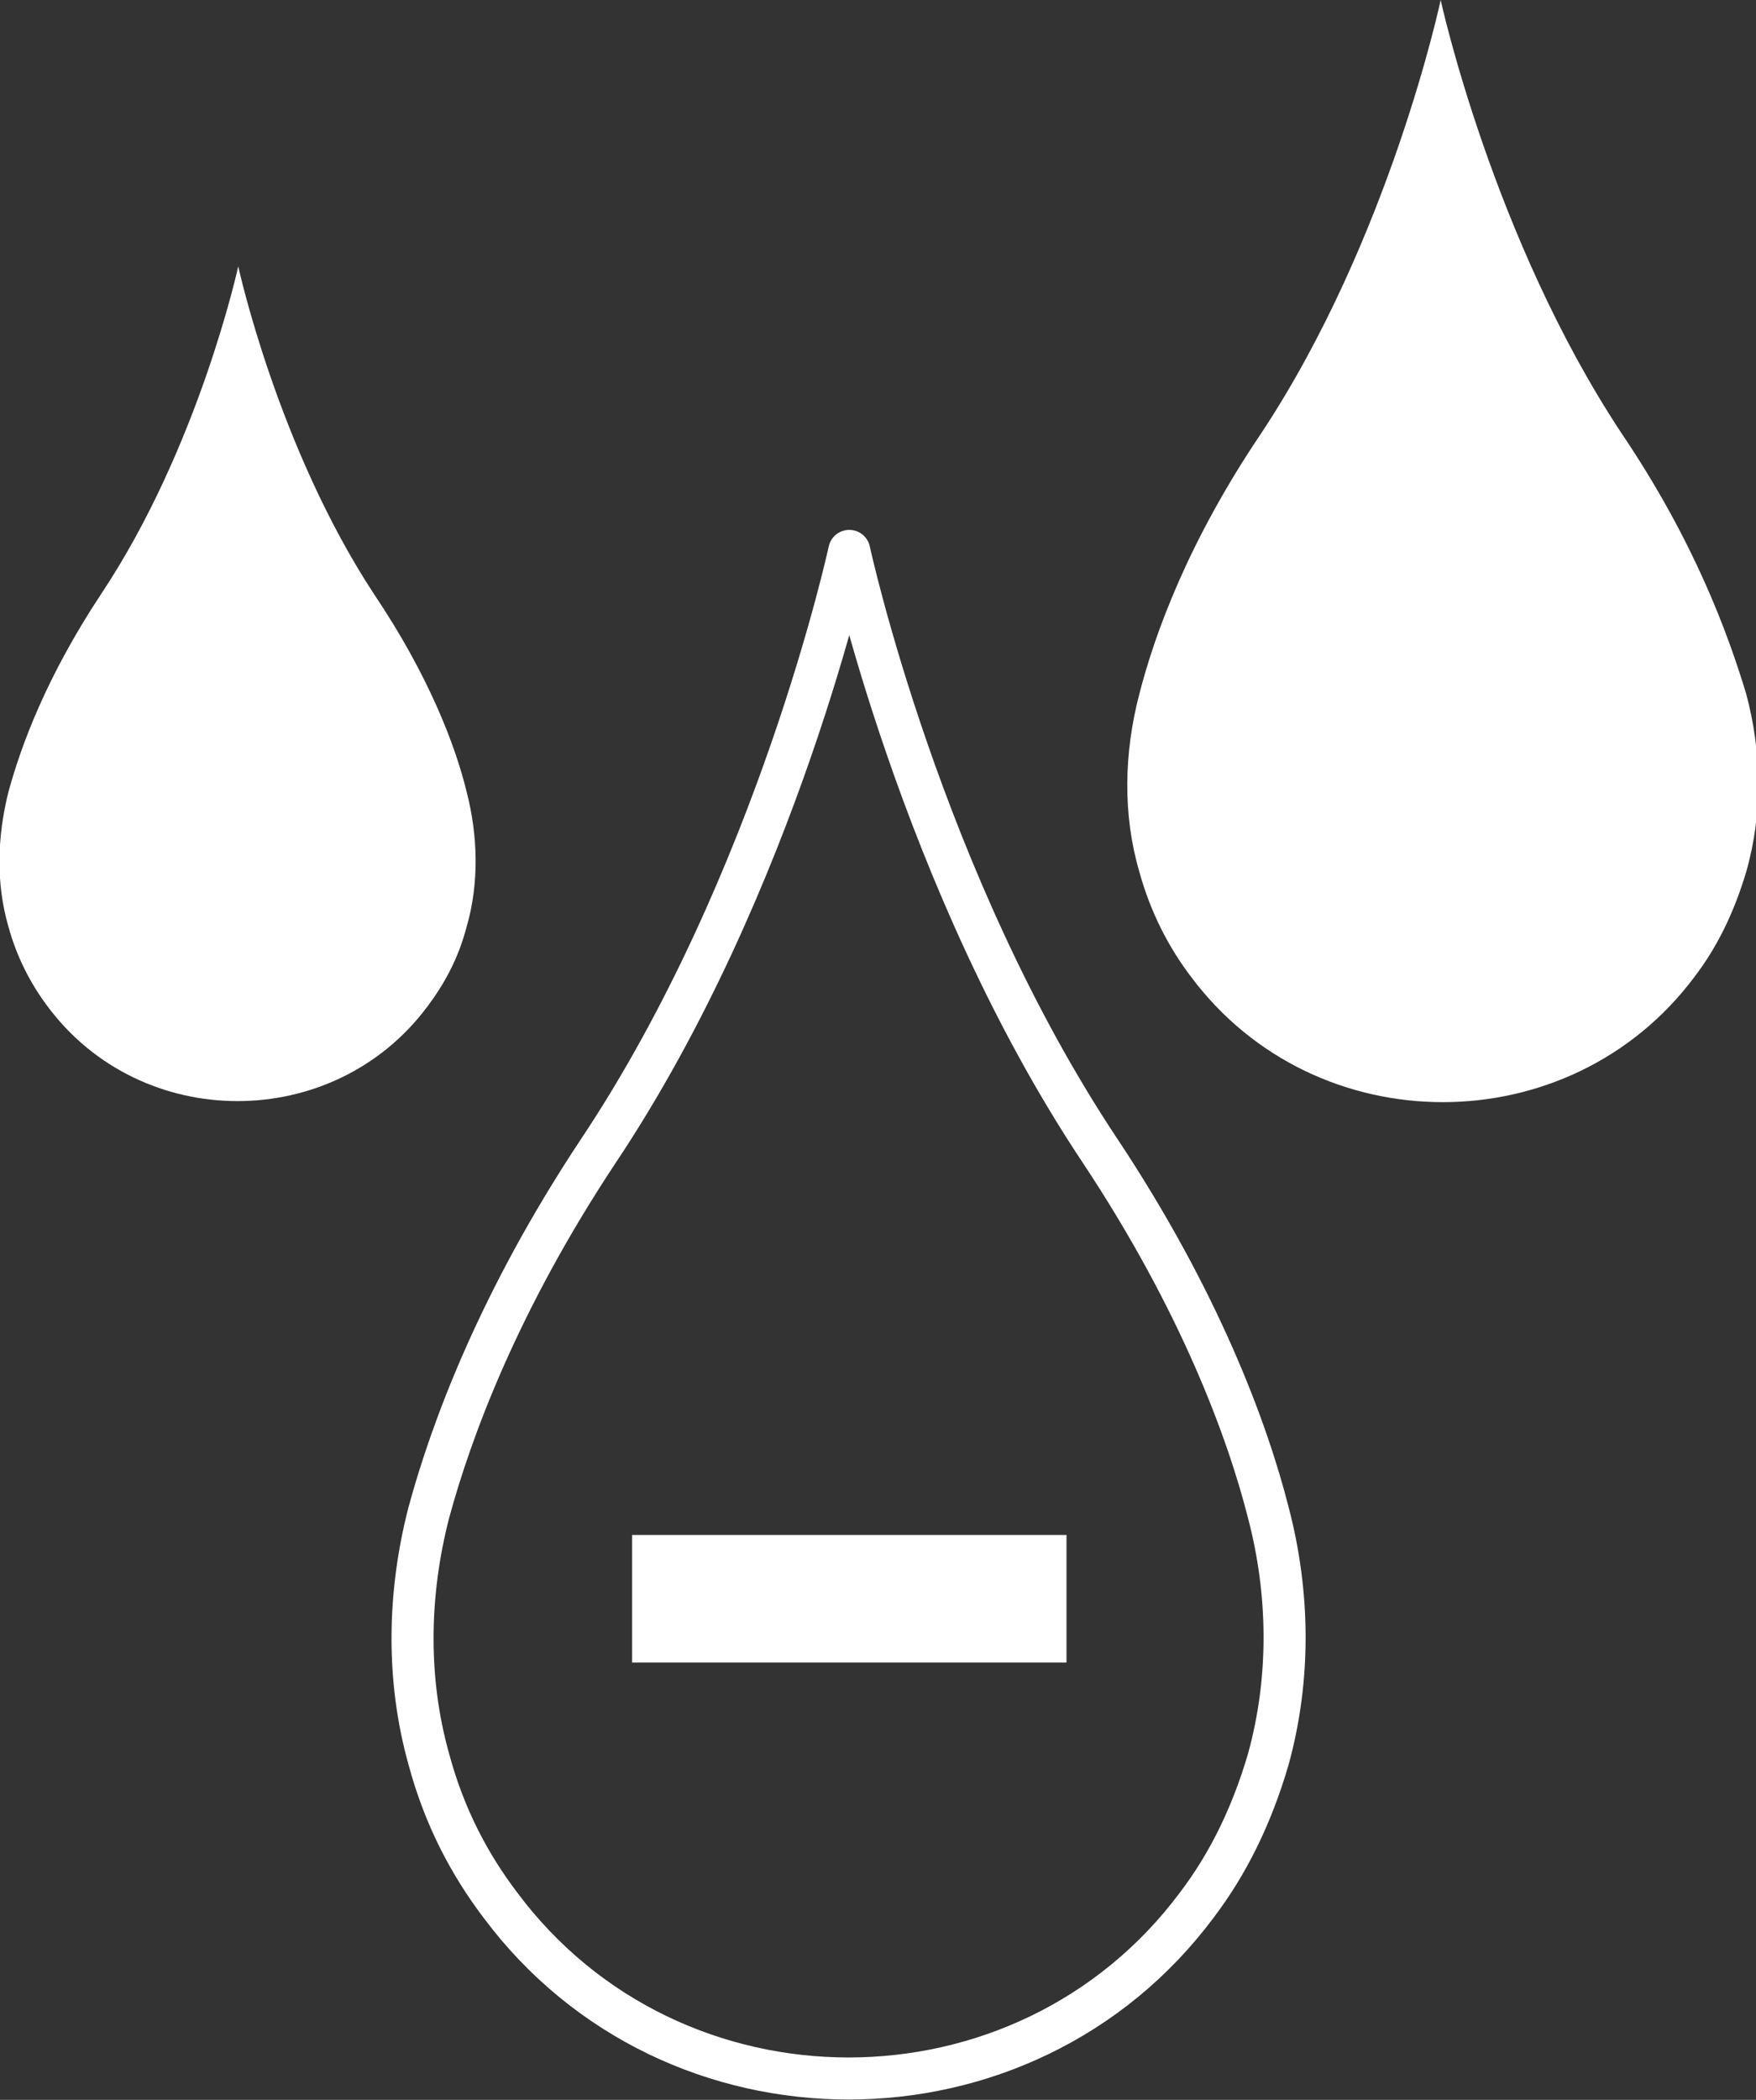 <?xml version="1.0" encoding="utf-8"?>
<!-- Generator: Adobe Illustrator 25.1.0, SVG Export Plug-In . SVG Version: 6.00 Build 0)  -->
<svg version="1.1" id="Calque_1" xmlns="http://www.w3.org/2000/svg" xmlns:xlink="http://www.w3.org/1999/xlink" x="0px" y="0px"
	 viewBox="0 0 125.3 149.8" style="enable-background:new 0 0 125.3 149.8;" xml:space="preserve">
<rect x="0" y="0" width="125.3" height="149.8" fill="#333333" stroke="none"/>
<style type="text/css">
	.st0{fill:none;stroke:#FFFFFF;stroke-width:3;stroke-linecap:round;stroke-linejoin:round;stroke-miterlimit:10;}
	.st1{fill:#FFFFFF;}
</style>
<g>
	<path class="st0" d="M78.5,82.1C65.7,62.9,60.6,39.3,60.6,39.3s-5.1,23.6-17.9,42.8c-7.1,10.7-10.5,19.9-12.1,25.8
		c-1.5,5.8-1.6,11.9,0,17.6c1.1,4.1,2.9,7.5,5.1,10.4c12.3,16.5,37.4,16.5,49.7,0c2.2-2.9,3.9-6.3,5.1-10.4c1.6-5.8,1.5-11.9,0-17.6
		C89,102,85.6,92.8,78.5,82.1z"/>
	<path class="st1" d="M115.7,30.9C106.5,17,102.8,0,102.8,0S99.2,17,90,30.9c-5.2,7.7-7.6,14.3-8.7,18.6c-1.1,4.2-1.2,8.6,0,12.7
		c0.8,2.9,2.1,5.4,3.7,7.5c8.9,11.9,27,11.9,35.9,0c1.6-2.1,2.8-4.5,3.7-7.5c1.2-4.2,1.1-8.6,0-12.7
		C123.3,45.2,120.9,38.6,115.7,30.9z"/>
	<path class="st1" d="M26.7,42.4C19.8,31.9,17,19,17,19s-2.8,12.9-9.8,23.4c-3.9,5.9-5.7,10.8-6.6,14.1c-0.8,3.2-0.9,6.5,0,9.6
		c0.6,2.2,1.6,4.1,2.8,5.7c6.7,9,20.4,9,27.1,0c1.2-1.6,2.2-3.4,2.8-5.7c0.9-3.1,0.8-6.5,0-9.6C32.5,53.2,30.6,48.2,26.7,42.4z"/>
	<rect x="45.1" y="109.5" class="st1" width="31" height="9.1"/>
</g>
</svg>
